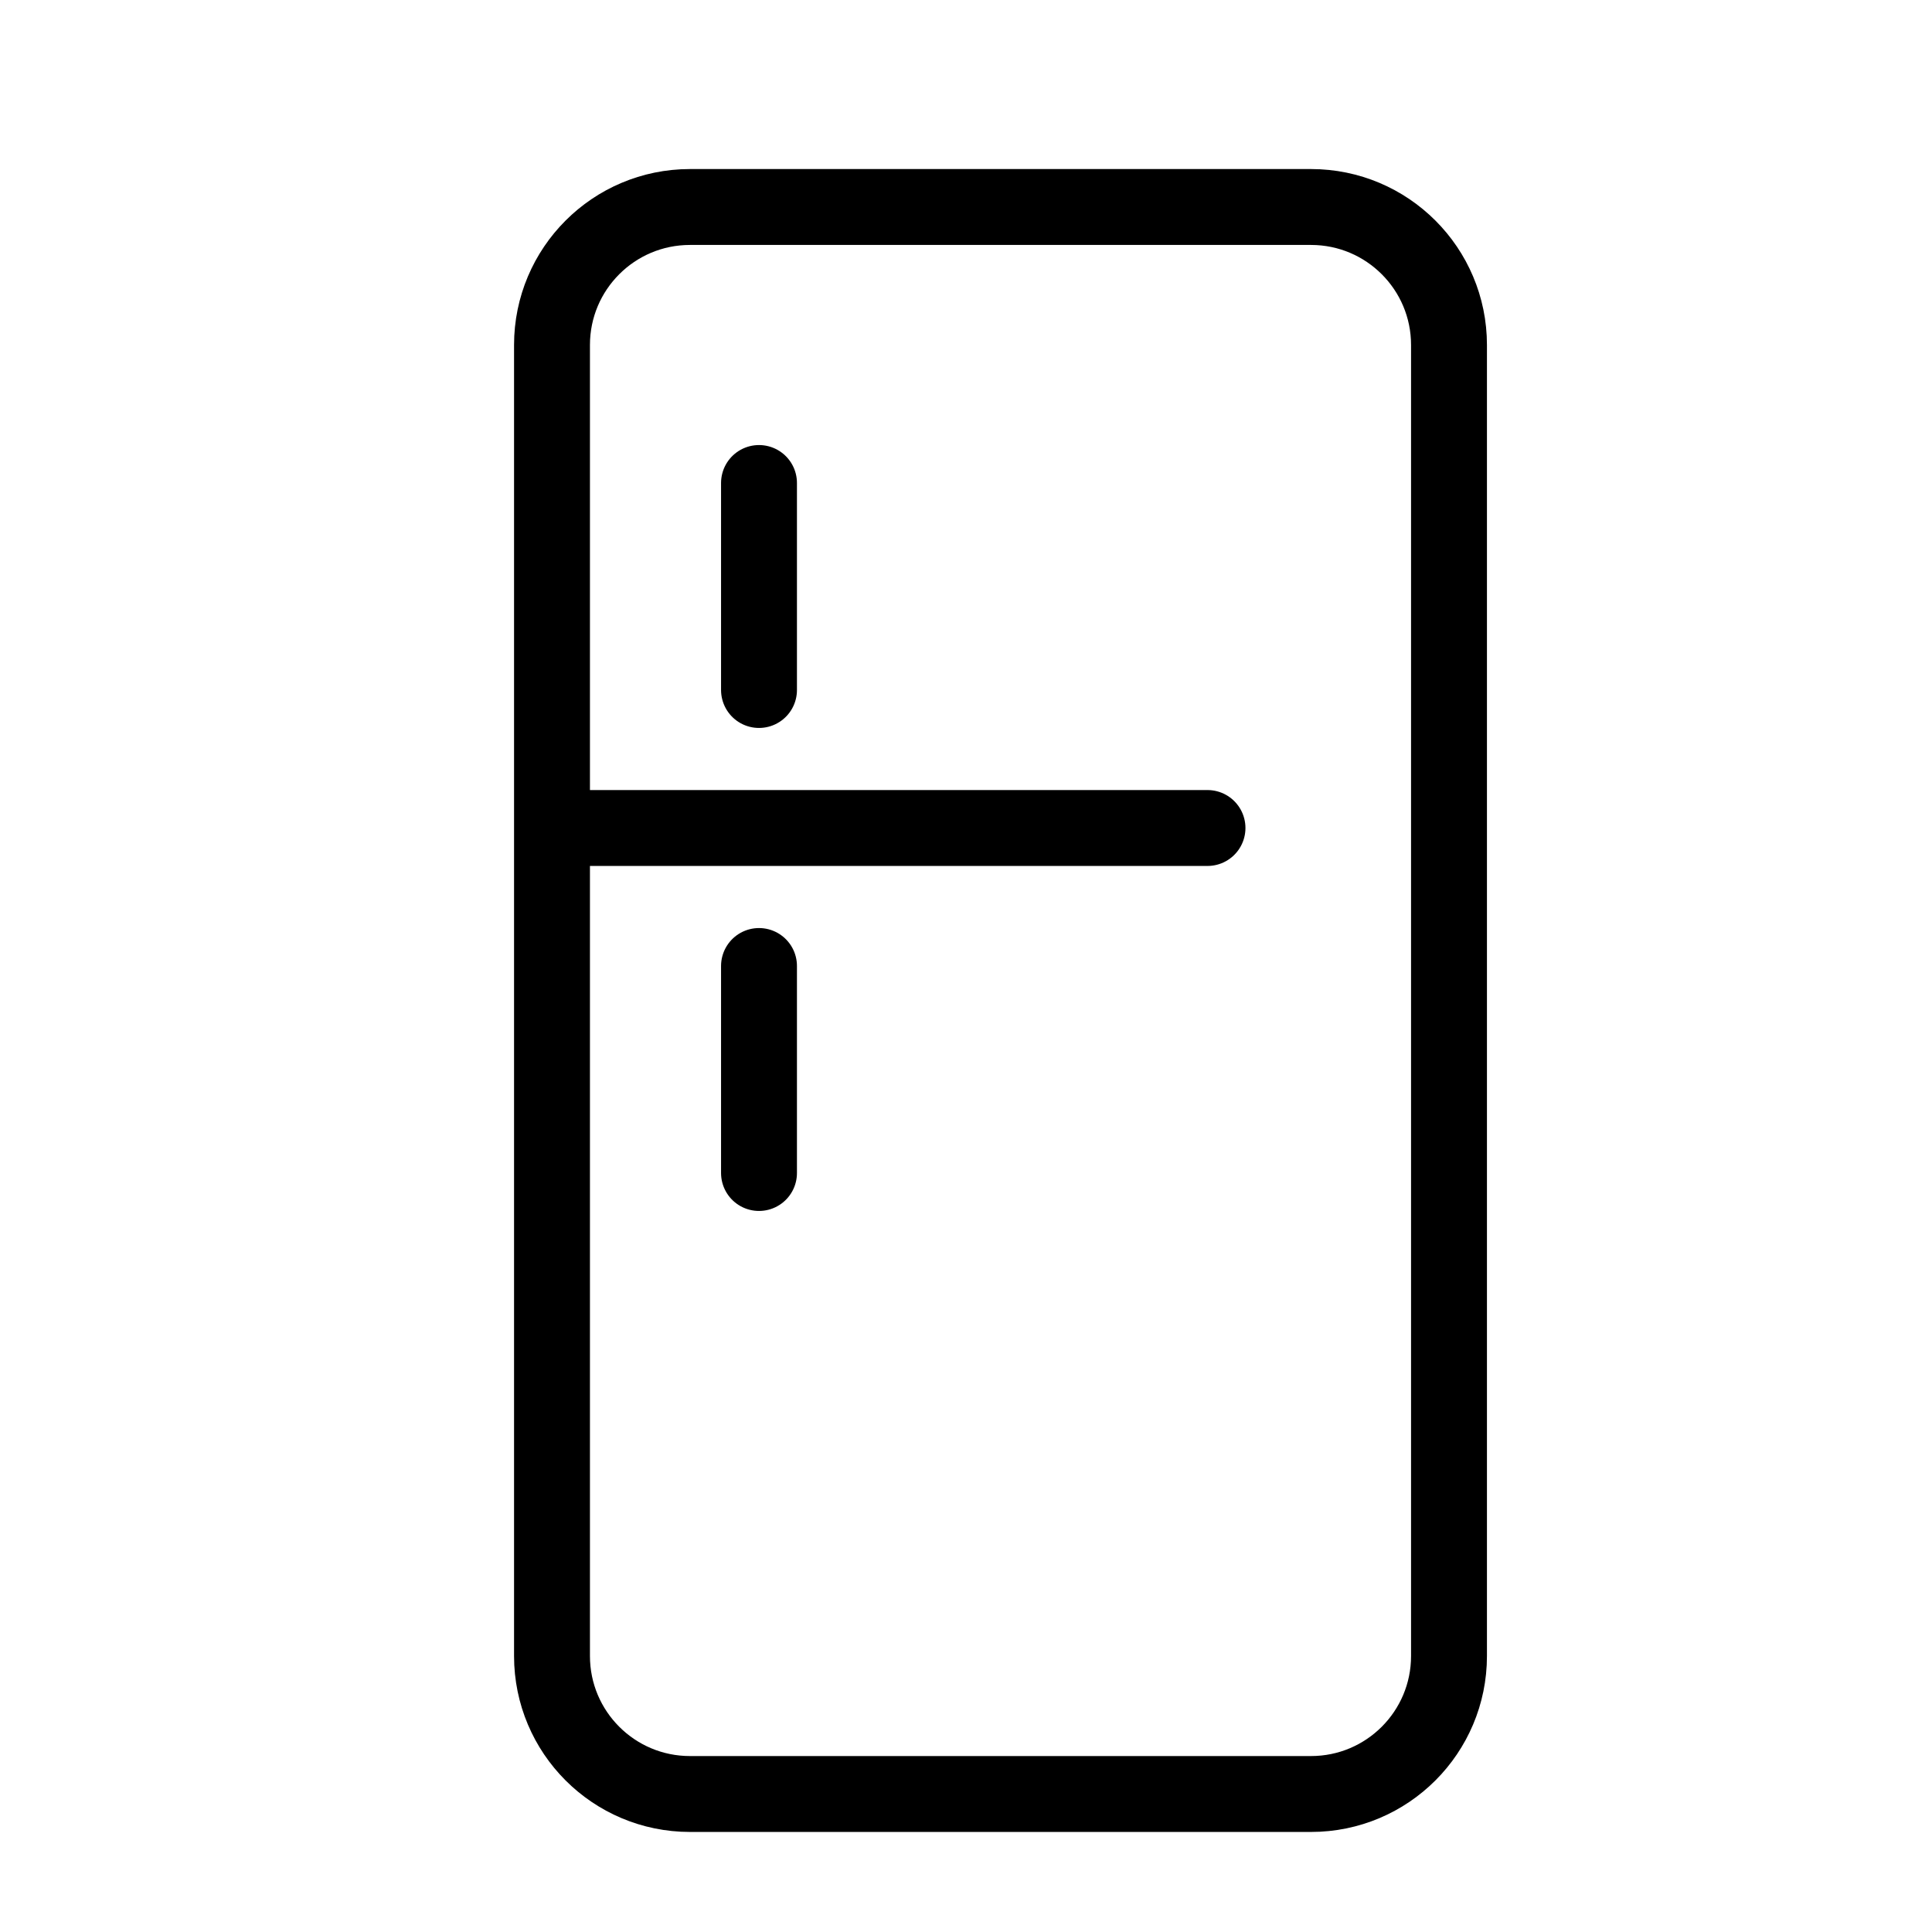<svg width="28" height="28" viewBox="0 0 28 28" fill="none" xmlns="http://www.w3.org/2000/svg">
<path d="M8 12H17.5M11 14V17M11 7V10M10 26H19C20.105 26 21 25.105 21 24V5C21 3.895 20.105 3 19 3H10C8.895 3 8 3.895 8 5V24C8 25.105 8.895 26 10 26Z" stroke="#000" fill="none" stroke-width="1.1" stroke-linecap="round"/>
</svg>
